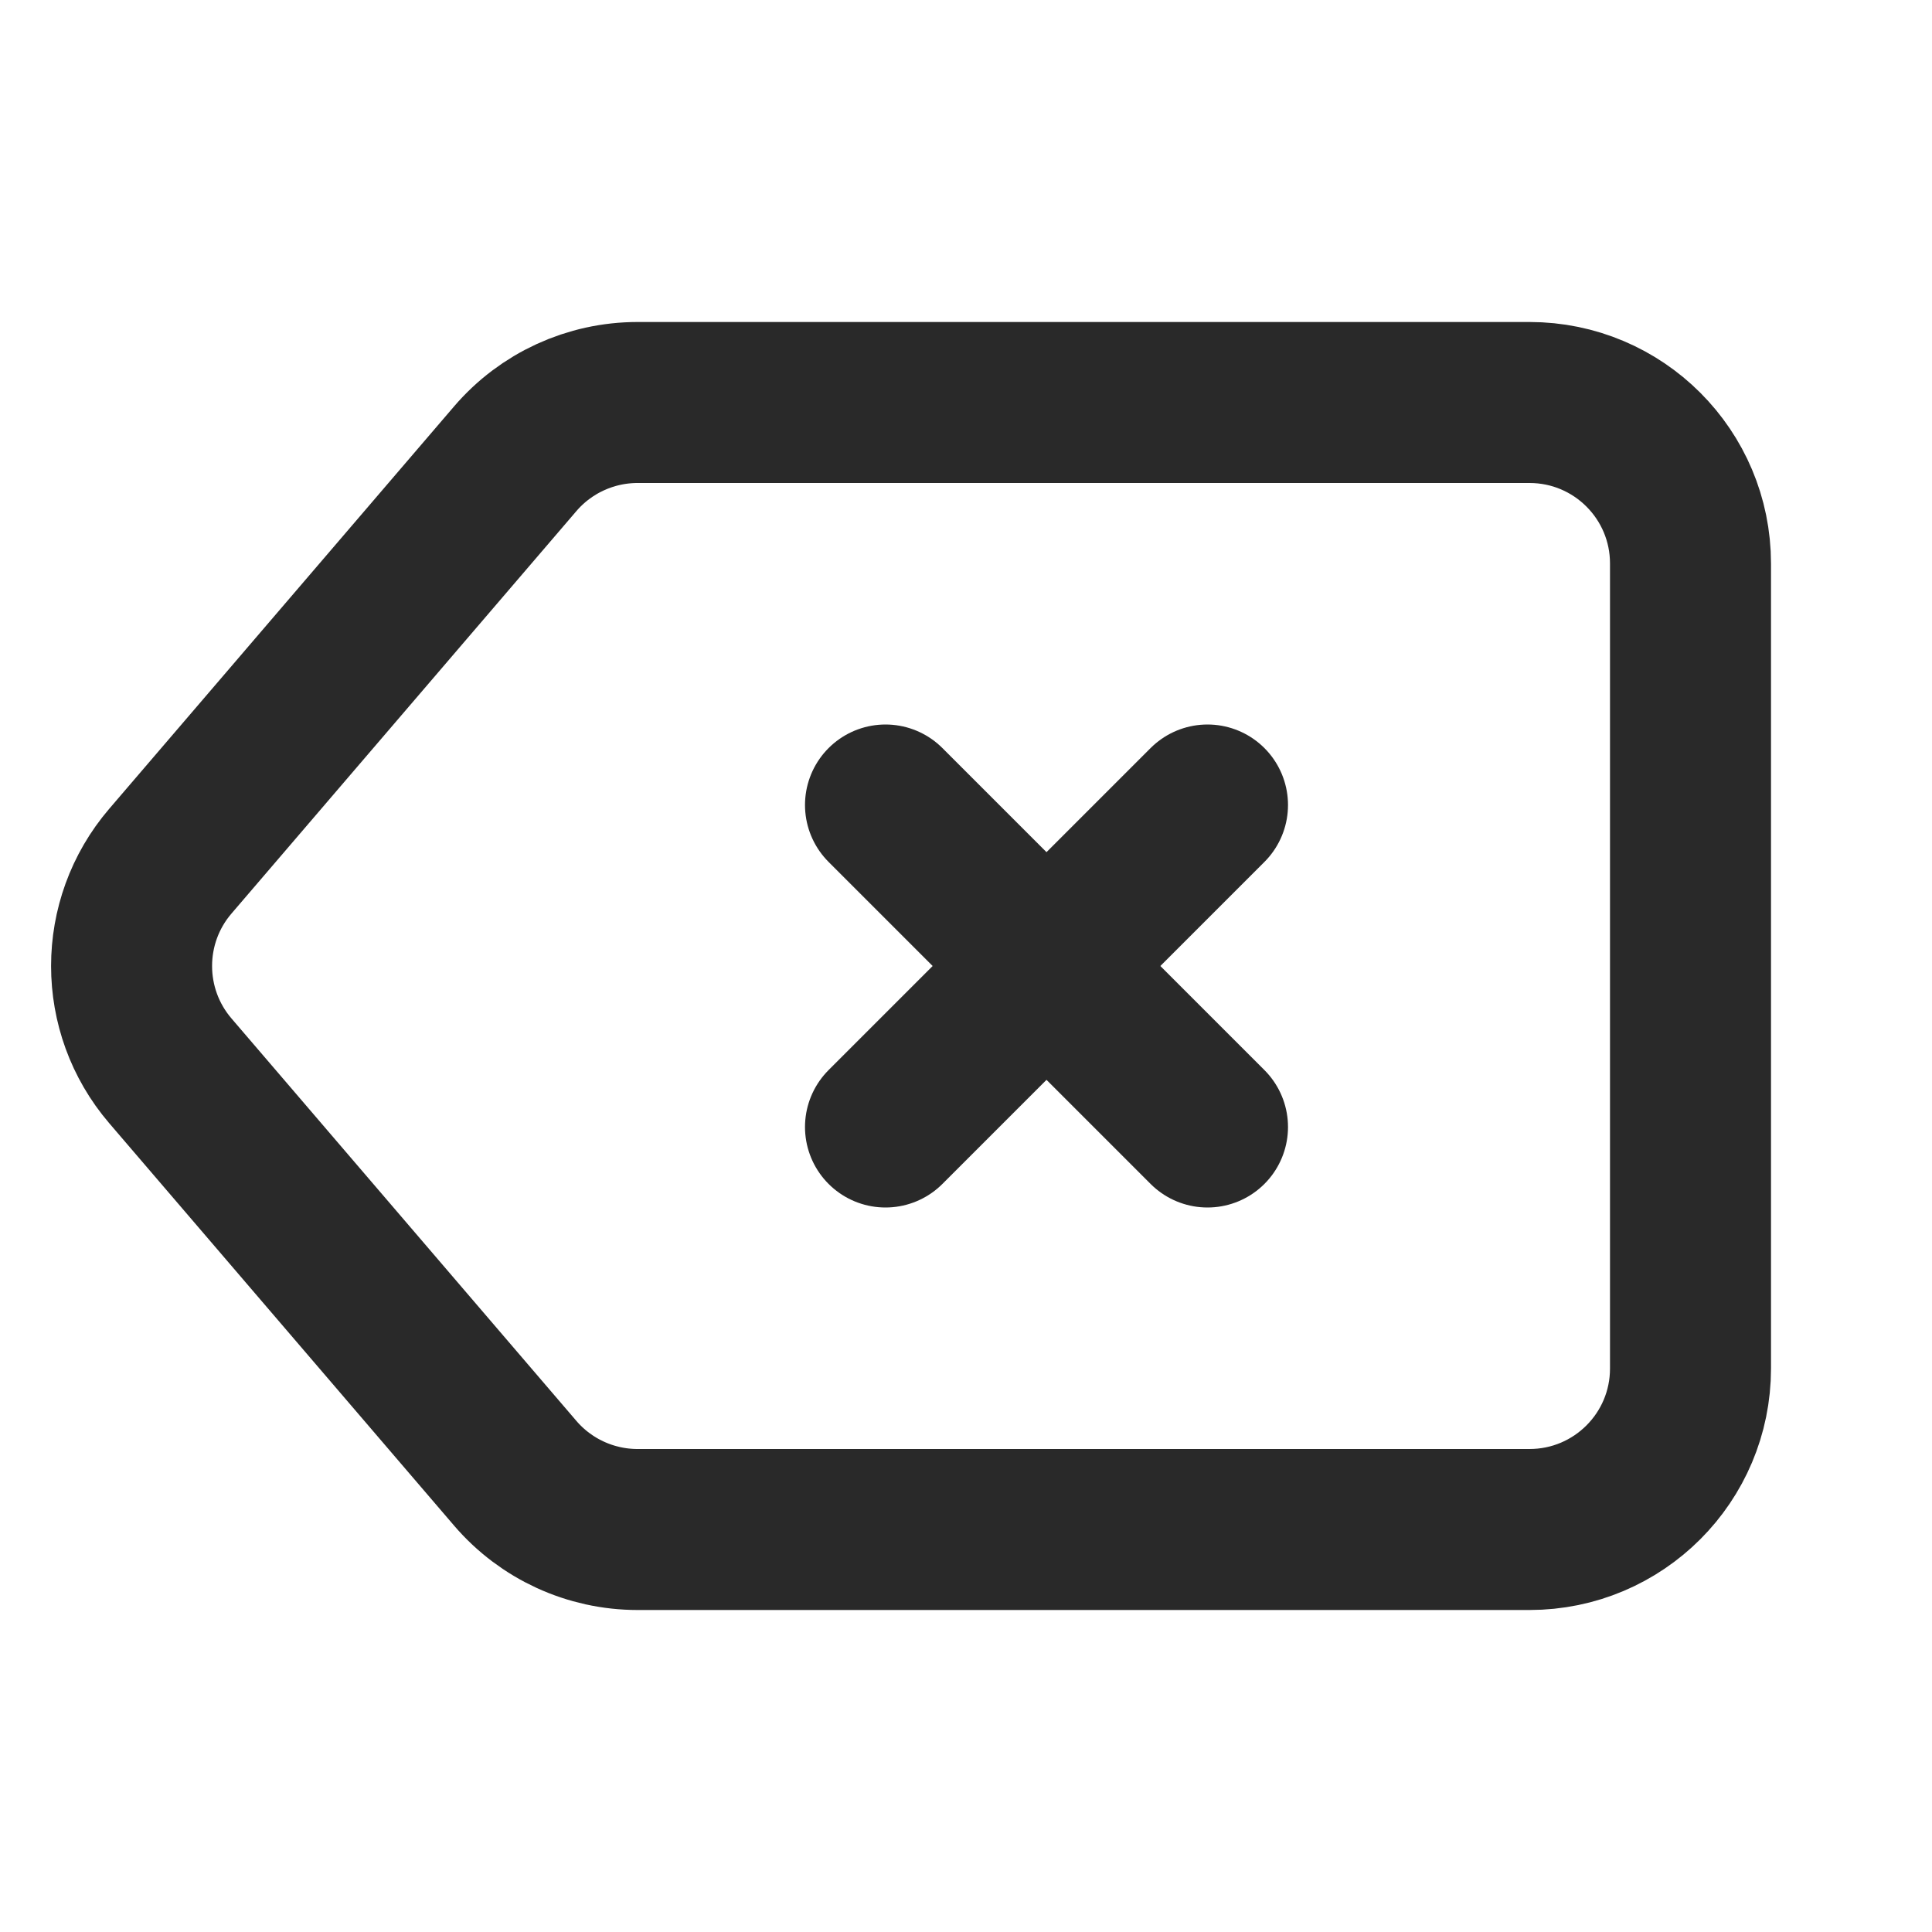 <?xml version="1.0" ?><!-- Uploaded to: SVG Repo, www.svgrepo.com, Generator: SVG Repo Mixer Tools -->
<svg width="800px" height="800px" viewBox="0 0 24 24" fill="none" xmlns="http://www.w3.org/2000/svg"><path d="M7.92 5C7.336 5 6.781 5.255 6.401 5.698L2.116 10.698C1.474 11.447 1.474 12.553 2.116 13.302L6.401 18.302C6.781 18.745 7.336 19 7.92 19L19 19C20.105 19 21 18.105 21 17L21 7C21 5.895 20.105 5 19 5L7.92 5Z" stroke="#292929" stroke-linecap="round" stroke-linejoin="round" stroke-width="2"/><path d="M15 10L11 14" stroke="#292929" stroke-linecap="round" stroke-linejoin="round" stroke-width="2"/><path d="M11 10L15 14" stroke="#292929" stroke-linecap="round" stroke-linejoin="round" stroke-width="2"/></svg>